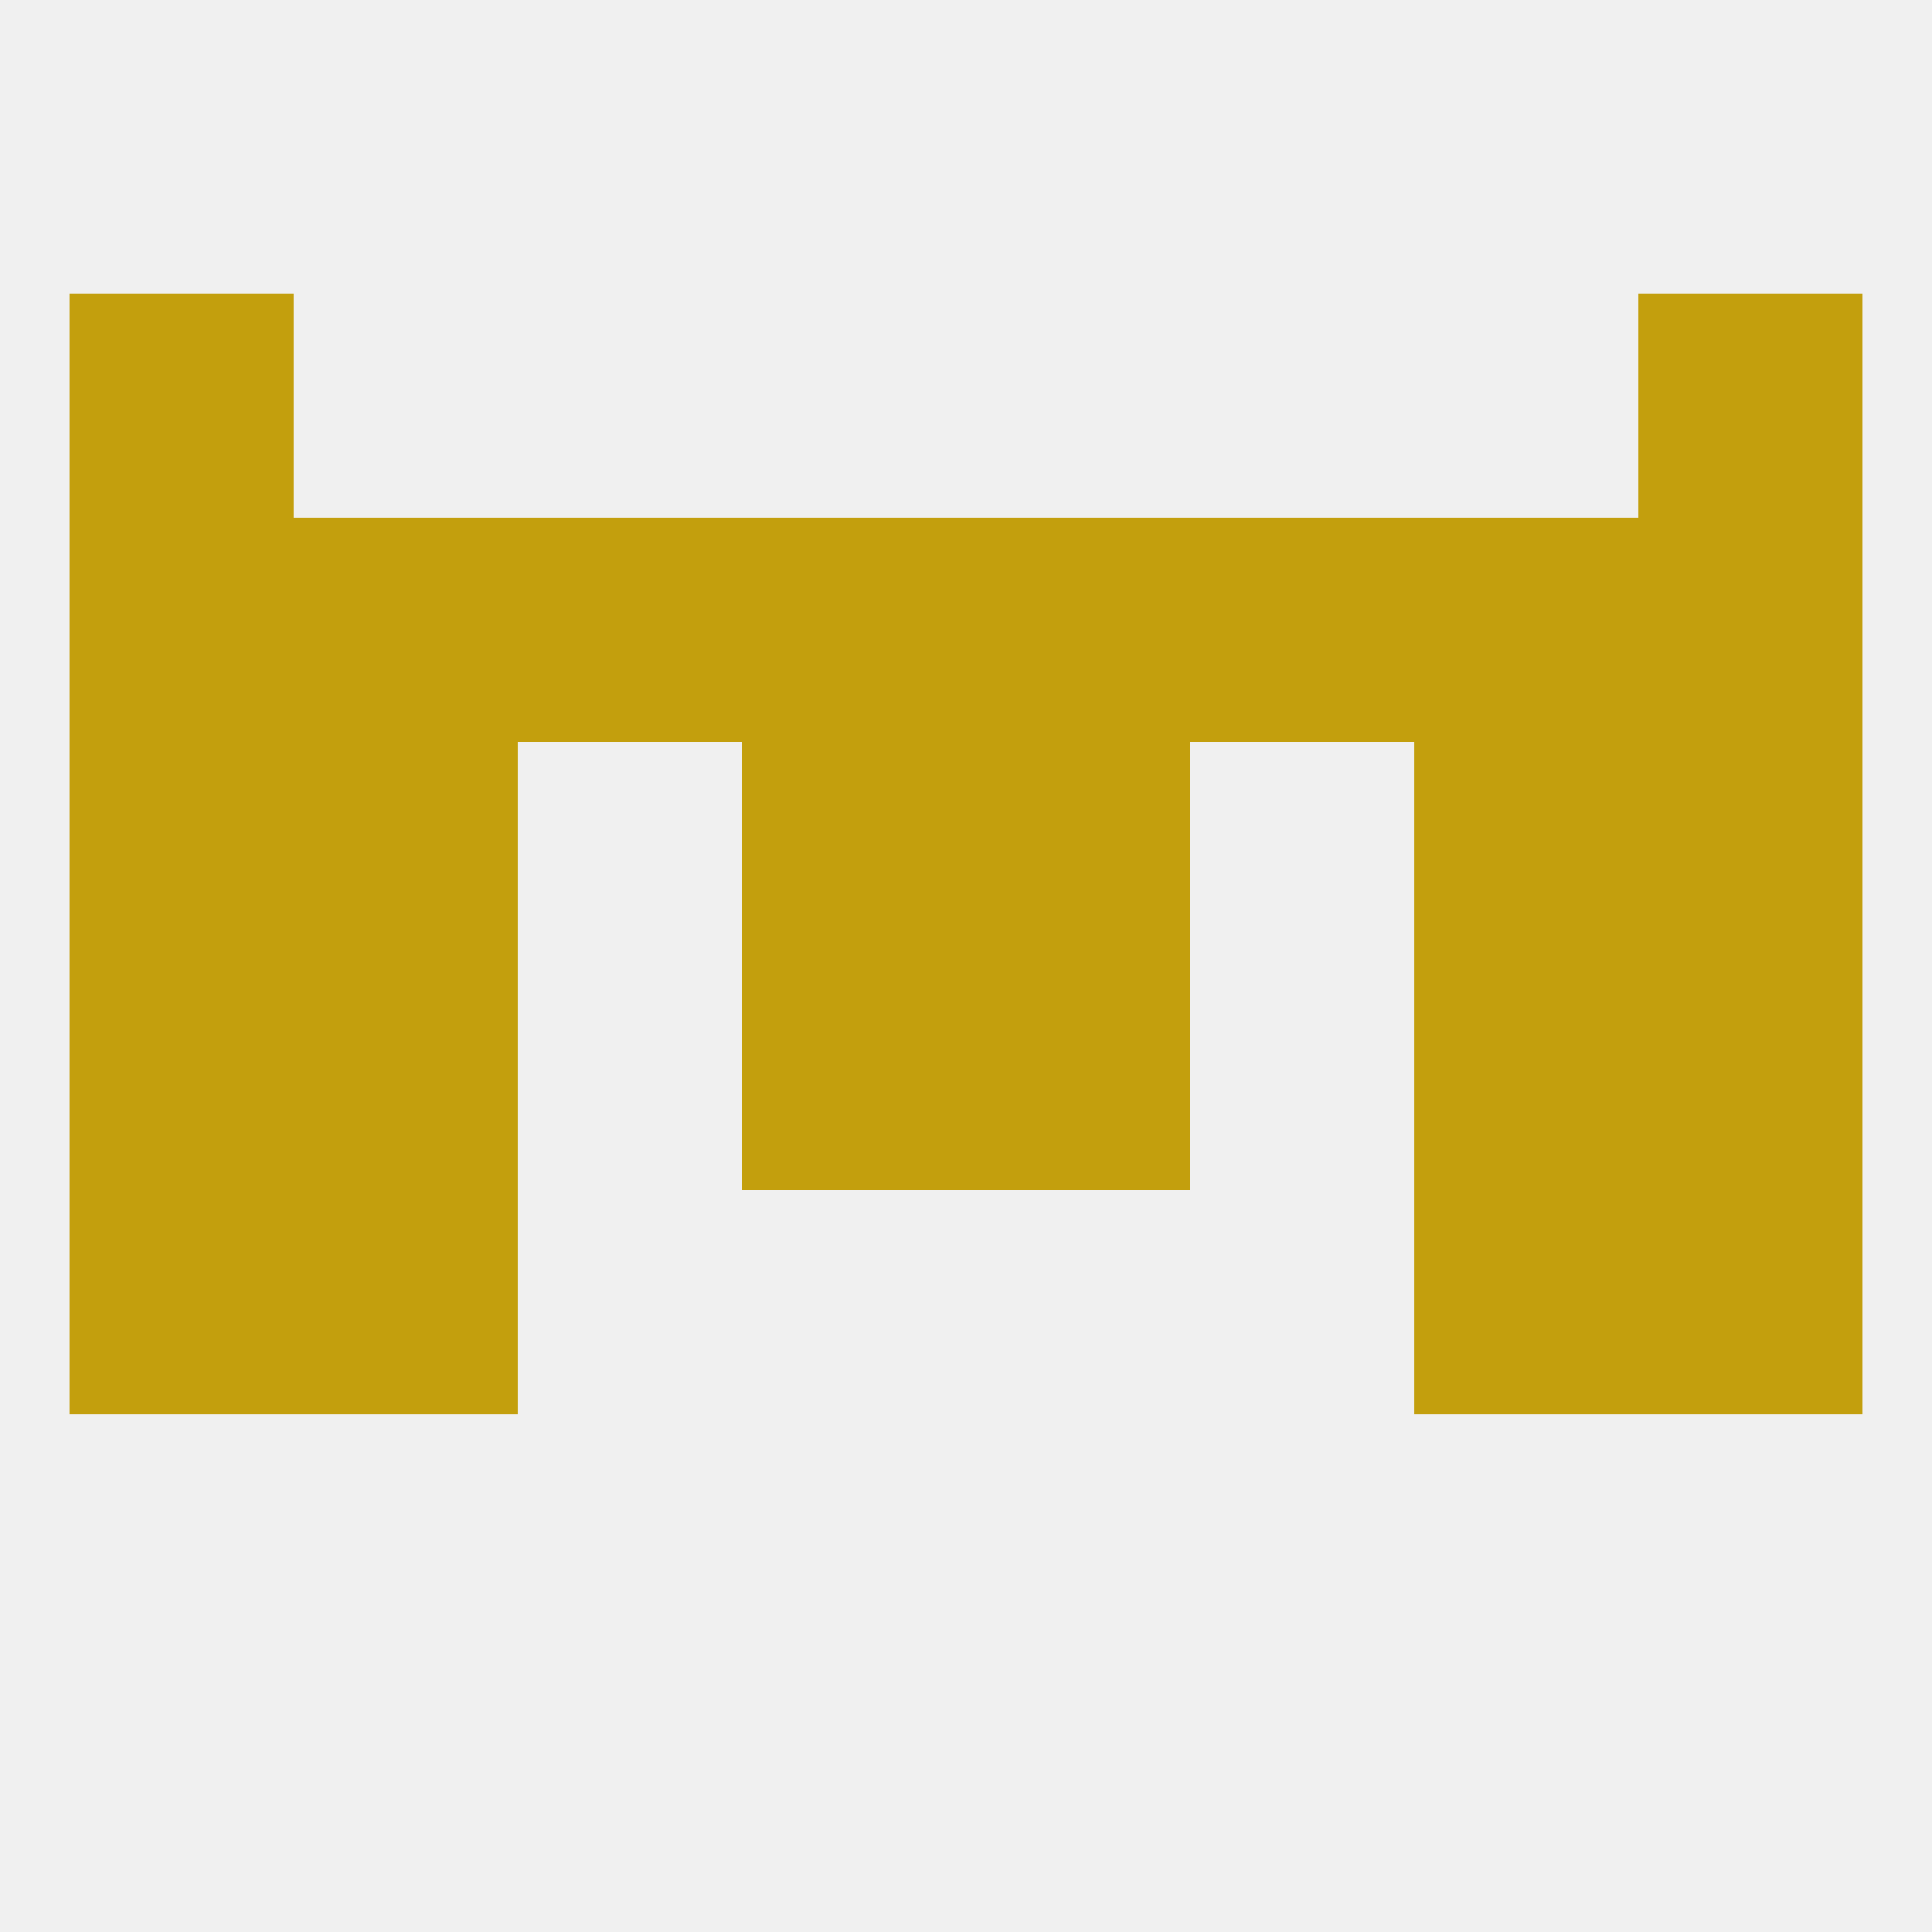 
<!--   <?xml version="1.0"?> -->
<svg version="1.1" baseprofile="full" xmlns="http://www.w3.org/2000/svg" xmlns:xlink="http://www.w3.org/1999/xlink" xmlns:ev="http://www.w3.org/2001/xml-events" width="250" height="250" viewBox="0 0 250 250" >
	<rect width="100%" height="100%" fill="rgba(240,240,240,255)"/>

	<rect x="9" y="38" width="29" height="29" fill="rgba(195,159,13,255)"/>
	<rect x="212" y="38" width="29" height="29" fill="rgba(195,159,13,255)"/>
	<rect x="38" y="125" width="29" height="29" fill="rgba(195,159,13,255)"/>
	<rect x="183" y="125" width="29" height="29" fill="rgba(195,159,13,255)"/>
	<rect x="96" y="125" width="29" height="29" fill="rgba(195,159,13,255)"/>
	<rect x="125" y="125" width="29" height="29" fill="rgba(195,159,13,255)"/>
	<rect x="9" y="125" width="29" height="29" fill="rgba(195,159,13,255)"/>
	<rect x="212" y="125" width="29" height="29" fill="rgba(195,159,13,255)"/>
	<rect x="9" y="154" width="29" height="29" fill="rgba(195,159,13,255)"/>
	<rect x="212" y="154" width="29" height="29" fill="rgba(195,159,13,255)"/>
	<rect x="38" y="154" width="29" height="29" fill="rgba(195,159,13,255)"/>
	<rect x="183" y="154" width="29" height="29" fill="rgba(195,159,13,255)"/>
	<rect x="96" y="96" width="29" height="29" fill="rgba(195,159,13,255)"/>
	<rect x="125" y="96" width="29" height="29" fill="rgba(195,159,13,255)"/>
	<rect x="38" y="96" width="29" height="29" fill="rgba(195,159,13,255)"/>
	<rect x="183" y="96" width="29" height="29" fill="rgba(195,159,13,255)"/>
	<rect x="9" y="96" width="29" height="29" fill="rgba(195,159,13,255)"/>
	<rect x="212" y="96" width="29" height="29" fill="rgba(195,159,13,255)"/>
	<rect x="96" y="67" width="29" height="29" fill="rgba(195,159,13,255)"/>
	<rect x="125" y="67" width="29" height="29" fill="rgba(195,159,13,255)"/>
	<rect x="67" y="67" width="29" height="29" fill="rgba(195,159,13,255)"/>
	<rect x="154" y="67" width="29" height="29" fill="rgba(195,159,13,255)"/>
	<rect x="9" y="67" width="29" height="29" fill="rgba(195,159,13,255)"/>
	<rect x="212" y="67" width="29" height="29" fill="rgba(195,159,13,255)"/>
	<rect x="38" y="67" width="29" height="29" fill="rgba(195,159,13,255)"/>
	<rect x="183" y="67" width="29" height="29" fill="rgba(195,159,13,255)"/>
</svg>
